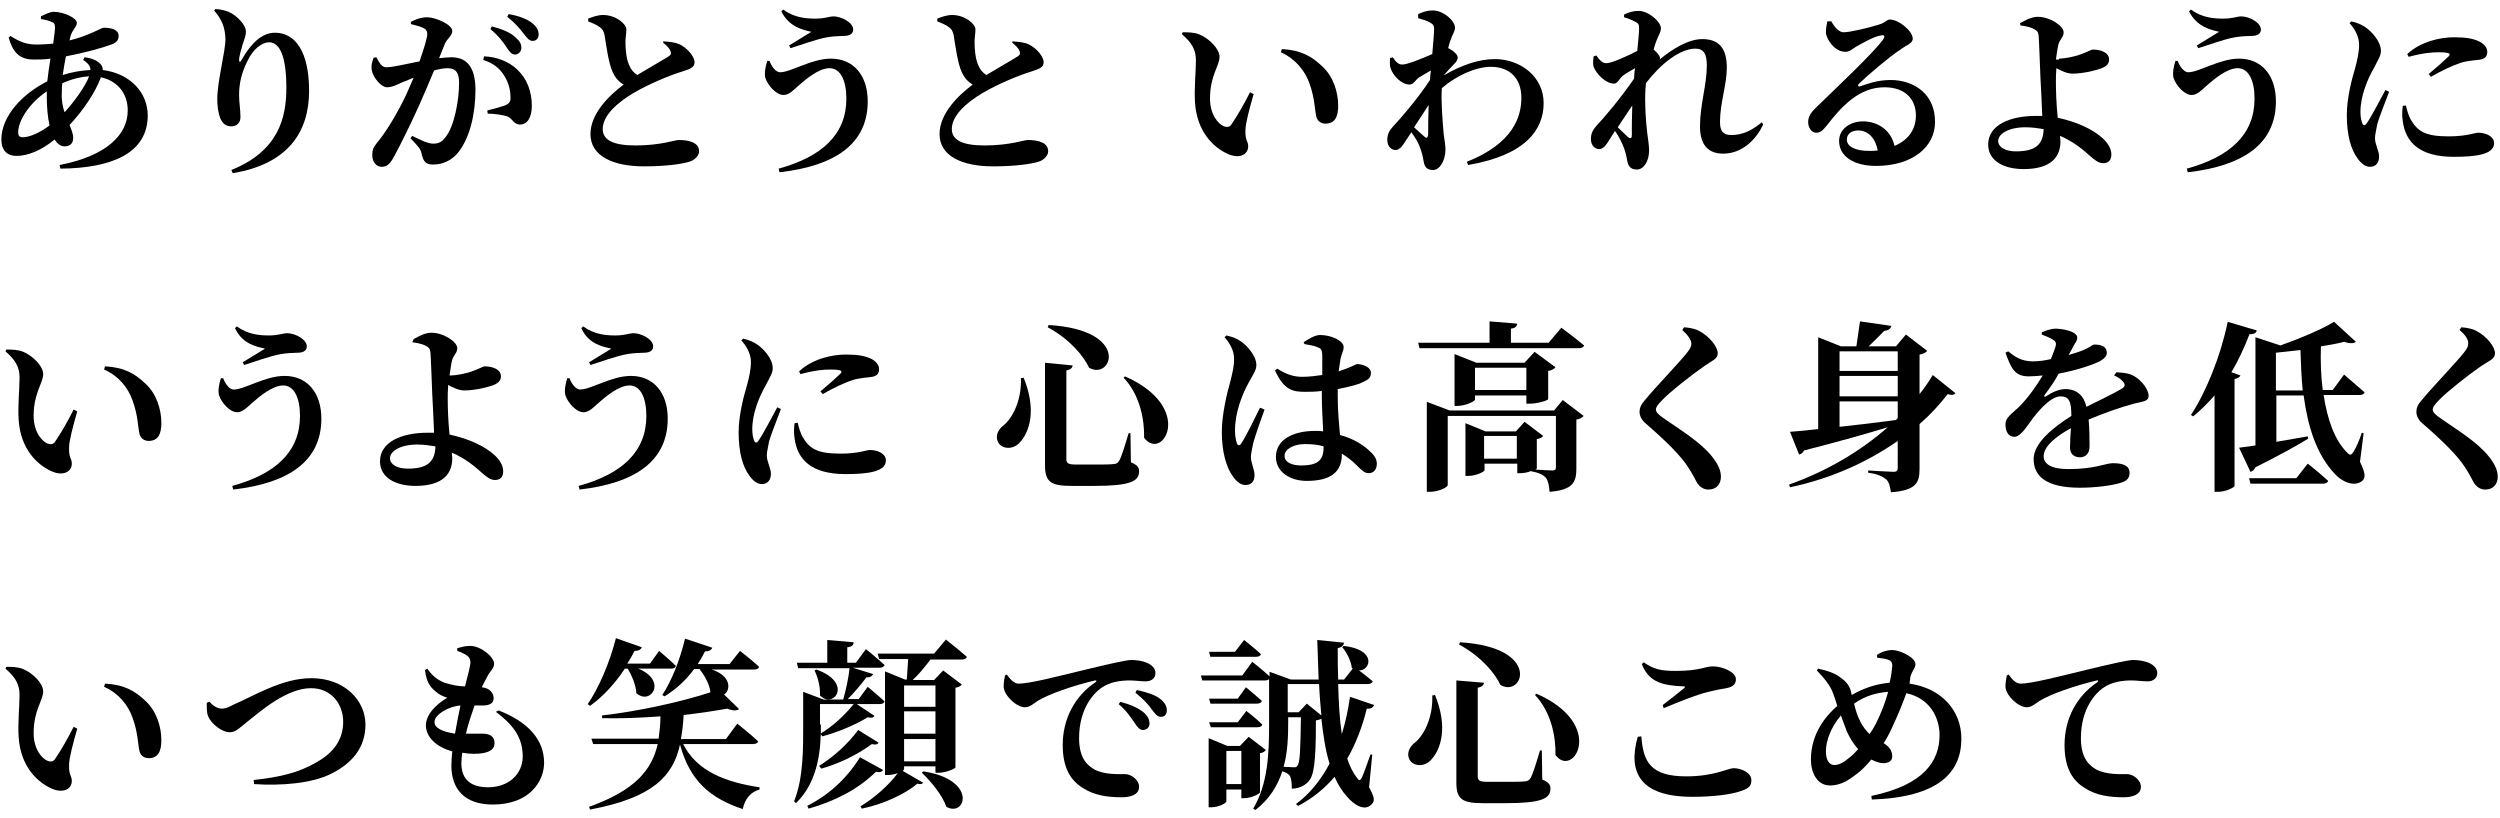 <?xml version="1.0" encoding="utf-8"?>
<!-- Generator: Adobe Illustrator 27.3.1, SVG Export Plug-In . SVG Version: 6.00 Build 0)  -->
<svg version="1.1" id="レイヤー_1" xmlns="http://www.w3.org/2000/svg" xmlns:xlink="http://www.w3.org/1999/xlink" x="0px"
	 y="0px" width="550px" height="180px" viewBox="0 0 550 180" style="enable-background:new 0 0 550 180;" xml:space="preserve">
<g>
	<g>
		<path d="M18.6,12.6c1.6,0.2,2.8,0.7,3.5,1.5c0.4,0.4,0.5,0.8,0.5,1.3c6.2,0.8,9.9,5.1,9.9,10c0,8.3-7.9,11.6-19.2,11.7l-0.2-0.8
			c10.4-2,15-6.7,15-12c0-3.7-2.2-6.5-5.9-7.3c-1.2,3.3-3.9,7.3-6.9,10.5c0.4,1,0.8,1.9,0.8,2.9c0,1.2-0.8,1.8-1.9,1.8
			c-0.9,0-1.6-0.6-2.2-1.5c-2.9,2.4-5.9,3.6-8.4,3.6c-2,0-3.3-1.2-3.3-3.6c0-5.2,4.7-10.1,10.1-12.8c0.2-1.6,0.4-3.3,0.7-5
			c-1.3,0.2-2.6,0.2-3.7,0.2c-3.3,0-4.6-1.8-5.5-4.8l0.4-0.4c2,1.3,3.5,1.9,5.8,1.9c1.2,0,2.4-0.1,3.6-0.2C11.9,8,12.1,6.8,12.1,6
			c0-0.7-0.2-1-0.8-1.2C10.6,4.5,9.8,4.3,9,4.2l0-0.6c0.8-0.4,2-1,2.8-1c2.3,0,5.1,1.4,5.1,2.4c0,1-1,1.5-1.4,3l-0.2,0.9
			c4.4-1.1,7-2.8,7.5-2.8c2.1,0,3.3,0.6,3.3,1.8c0,0.9-0.5,1.5-1.6,1.9c-1.9,0.7-5.8,1.8-10,2.6c-0.3,1.4-0.5,2.8-0.7,4.1
			c1.9-0.6,3.9-1,6.1-1.1c0-0.8-0.5-1.5-1.6-2.2L18.6,12.6z M10.9,27.6c-0.4-1.8-0.6-3.9-0.6-6c0-0.5,0-1,0-1.5
			C6.4,22.7,4,26.6,4,29.1c0,0.8,0.3,1.1,1,1.1C6.6,30.2,8.9,29.1,10.9,27.6z M14.2,24.7c2.2-2.4,4.5-5.6,5.4-7.9
			c-1.9,0.1-3.8,0.6-5.9,1.5c-0.1,0.7-0.1,1.4-0.1,2.1C13.5,22.1,13.8,23.5,14.2,24.7z"/>
		<path d="M47.1,2.3L47.4,2c0.9,0,2.1,0.3,2.9,0.6c2,0.9,3.8,3,3.8,4.3c0,1.1-0.4,1.8-0.7,2.8c-0.4,1.3-0.7,2.5-0.8,3.3
			c0,0.8,0.2,0.8,0.6,0.1c2.1-3.7,4.5-5.9,7.3-5.9C65,7.2,68,11.4,68,20c0,9.1-4.7,16.1-16.8,18.1l-0.3-0.7
			C61.3,33.2,63,25.9,63,19.3c0-7-1.5-10-3.8-10c-1.5,0-3.5,1.4-4.8,4.2c-1.2,2.4-1.8,4.8-1.8,7.3c0,1.9,0.3,3.2,0.3,5
			c0,1.2-0.8,2-2,2s-1.9-0.6-2.4-1.7c-0.5-1.2-0.7-2.8-0.7-4.3c0-3.9,1.8-10.5,1.8-13.2C49.5,5.9,48.8,4.3,47.1,2.3z"/>
		<path d="M96.6,12.8c1-0.1,2-0.2,2.7-0.2c3.2,0,5.3,1.9,5.3,7.2c0,5.1-1.2,10.8-4.1,14.1c-1.3,1.4-3.1,2.3-5.2,2.3
			c-1.6,0-2.2-0.6-2.6-2.6c-0.2-0.8-0.5-1.2-2.4-3.2l0.4-0.5c2,1,3.5,1.7,4.6,1.7c1.3,0,1.9-0.4,2.7-1.4c1.9-2.3,3-8,3-12
			c0-2.2-0.7-3.2-2.6-3.2c-0.7,0-1.8,0.2-2.9,0.5c-1.1,2.6-2.3,5.5-3.3,7.7c-1.8,4-4.3,9.1-5.7,11.6c-0.9,1.5-1.5,1.9-2.6,1.9
			c-1,0-2-1-2-2.5c0-1.2,0.2-1.7,0.9-2.6c2-2.4,4.1-5.8,6.1-9.8c0.8-1.6,1.4-3.2,2.1-4.7c-1,0.4-2,0.8-2.7,1.1c-1.3,0.6-2.1,1-3.2,1
			c-1.2,0-3-2.1-3.3-3.7c-0.2-1.1,0.1-2,0.4-2.8l0.6-0.1c0.7,1.3,1.2,2.2,2.2,2.2c1.4,0,4.2-0.7,7.3-1.3c1-2.9,1.7-5.2,1.7-6
			c0-0.5-0.2-1-0.6-1.2c-0.6-0.4-1.8-0.7-3-1V4.8c0.8-0.4,2-1,3.6-1c1.8,0,5.5,1.6,5.5,3c0,1.1-1.2,1.7-1.7,3L96.6,12.8z
			 M106.5,12.4c2.6,0.1,5.3,1,7.3,2.9c2.2,2.1,3.2,4.9,3.2,8c0,2.4-0.9,4.1-2.6,4.1c-1.4,0-1.5-1.2-2.8-1.8
			c-0.9-0.3-2.9-0.6-4.3-0.6l-0.1-0.7c1.7-0.4,3-0.8,3.9-1.1c0.9-0.4,1.3-0.8,1.2-1.9c0-1.2-0.3-3-1.4-4.7c-1-1.6-2.5-2.8-4.6-3.4
			L106.5,12.4z M108.2,5.8c2.2,0.6,4.1,1.3,5.3,2.5c0.9,0.8,1.2,1.4,1.2,2.2c0,0.8-0.6,1.5-1.4,1.5c-0.7,0-1.2-0.6-1.8-1.5
			c-0.7-1.1-1.7-2.5-3.6-4.1L108.2,5.8z M111.9,3.1c2.3,0.4,4.1,1.1,5.2,2c1,0.8,1.4,1.6,1.4,2.5c0,0.8-0.5,1.4-1.3,1.4
			c-0.8,0-1.2-0.6-2-1.6c-0.7-0.9-1.6-2.1-3.6-3.7L111.9,3.1z"/>
		<path d="M145.9,9.1c1.4,0.1,2.7,0.2,3.7,0.7c1.6,0.8,3.2,2.6,3.2,3.9c0,1-0.7,1.4-2.6,2c-3,0.9-7.7,2.9-10.9,4.8
			c-3.5,2.1-6.7,4.9-6.7,7.9c0,2.4,2.3,3.6,7.2,3.6c5.5,0,8.7-1.2,9.5-1.2c2.4,0,4.5,0.6,4.5,2.5c0,0.8-0.8,1.8-1.9,2.2
			c-1.7,0.6-5.5,1.1-10.2,1.1c-6.9,0-11.8-2.3-11.8-7.1c0-4.5,4.1-8.5,7.3-10.9c-1.1-0.6-1.9-1.6-2.4-2.7c-0.9-1.9-1.4-5.7-1.8-8.2
			c-0.2-0.9-0.5-1.4-1.3-1.9c-0.6-0.4-1.5-0.8-2.3-1.1V4.1c1-0.4,2.1-0.8,3.3-0.8c2.7,0,5.1,1.9,5.1,3.2c0,0.8-0.2,1.7-0.2,2.8
			c0,1.6,0.2,3.7,0.8,5c0.4,1,1,1.7,1.8,2.2c2.8-1.7,6-3.5,6.9-4.1c0.5-0.3,0.6-0.6,0.4-1.2c-0.3-0.7-1-1.3-1.6-1.8L145.9,9.1z"/>
		<path d="M169.3,13.4c0.4,1.2,1.4,2.5,2.3,2.5c2.4,0,6.9-3,11.2-3c4.9,0,8.1,3.6,8.1,9.4c0,9.3-7.1,14.2-19.4,15.6l-0.2-0.8
			c9.5-2.6,14.9-7.5,14.9-15.4c0-4-1.3-6.7-3.7-6.7c-2.4,0-5.3,2.5-6.9,3.9c-0.9,0.8-2,2-3.2,2c-1.7,0-3.5-2.2-4-3.7
			c-0.3-1,0-2.6,0.4-3.8L169.3,13.4z M171.9,2.5l0.4-0.4c2.4,1.8,5.1,2,7.1,2c2,0,3.2-0.5,3.9-0.5c1.9,0,4.4,1.4,4.4,2.9
			c0,0.8-0.6,1.4-2,1.4c-0.9,0-2.6,0.1-3.7,0.3c-2.4,0.4-6.1,1.8-8.1,2.4l-0.3-0.6c1.6-1,3.8-2.3,4.9-3C176.8,6.6,173.6,6,171.9,2.5
			z"/>
		<path d="M222.7,9.1c1.4,0.1,2.7,0.2,3.7,0.7c1.6,0.8,3.2,2.6,3.2,3.9c0,1-0.7,1.4-2.6,2c-3,0.9-7.7,2.9-10.9,4.8
			c-3.5,2.1-6.7,4.9-6.7,7.9c0,2.4,2.3,3.6,7.2,3.6c5.5,0,8.7-1.2,9.5-1.2c2.4,0,4.5,0.6,4.5,2.5c0,0.8-0.8,1.8-1.9,2.2
			c-1.7,0.6-5.5,1.1-10.2,1.1c-6.9,0-11.8-2.3-11.8-7.1c0-4.5,4.1-8.5,7.3-10.9c-1.1-0.6-1.9-1.6-2.4-2.7c-0.9-1.9-1.4-5.7-1.8-8.2
			c-0.2-0.9-0.5-1.4-1.3-1.9c-0.6-0.4-1.5-0.8-2.3-1.1V4.1c1-0.4,2.1-0.8,3.3-0.8c2.7,0,5.1,1.9,5.1,3.2c0,0.8-0.2,1.7-0.2,2.8
			c0,1.6,0.2,3.7,0.8,5c0.4,1,1,1.7,1.8,2.2c2.8-1.7,6-3.5,6.9-4.1c0.5-0.3,0.6-0.6,0.4-1.2c-0.3-0.7-1-1.3-1.6-1.8L222.7,9.1z"/>
		<path d="M263.1,13.2c0-2.3-1-3.9-3.1-5.7l0.2-0.4c1,0,2.6,0,3.7,0.5c2,0.8,4.4,3.1,4.4,4.9c0,2-2.1,4.1-2.1,9.2
			c0,3.5,1.8,5.6,3.1,6.1c0.6,0.2,1.2,0.2,1.6-0.4c1.3-1.9,2.8-4.5,4.1-7.1l0.8,0.4c-0.9,3.1-1.8,6.5-1.8,7.9
			c-0.1,2.4,0.6,2.4,0.6,3.6c0,1.8-1.9,2.8-4.4,1.7c-3.2-1.4-6.9-4.9-7.3-11.4C262.7,19.4,263.1,15.9,263.1,13.2z M281.8,11.5
			l0.2-0.7c4.2,0.2,6.6,1.6,8.9,3.8c2.4,2.2,3.5,5.6,3.5,8.7c0,2.5-0.8,3.9-2.8,3.9c-0.8,0-1.7-0.4-2-1.5c-0.4-1.7-0.3-3.9-1.5-7.3
			C287.1,15.5,284.9,12.9,281.8,11.5z"/>
		<path d="M312,3.1c1.1-0.5,2-0.8,3.2-0.8c2.4,0,4.9,2.3,4.9,3.8c0,0.8-0.6,1.5-1,2.8c-0.2,0.4-0.3,1-0.5,1.7c0.1,0,0.2,0.1,0.4,0.2
			c0.8,0.4,1.7,1.3,1.7,1.8c0,0.6-0.3,1-0.9,1.6c-0.6,0.6-1.4,1.5-2.2,2.4c4-2.3,7.7-3.6,11.3-3.6c5.4,0,10.7,3.7,10.7,9.7
			c0,5.7-3.8,11.4-16.6,13.6l-0.3-0.7c10.3-4.1,12-10,12-14.1c0-4.3-2.6-6.8-6.7-6.8c-3.4,0-7.7,2-10.8,4.7c-0.2,3.3,0.2,7.5,0.4,10
			c0.2,1.6,0.4,2.4,0.4,3.5c0,2.3-1.2,4.5-2.7,4.5c-1.4,0-1.9-0.7-2.1-1.9c-0.2-1.1-0.4-2.1-0.9-3.3c-0.3-0.9-1-2-1.8-3.1l-1.2,1.8
			c-0.7,1.1-1.3,2.1-2.3,2.1c-0.9,0-1.8-0.8-1.8-2.2c0-1.2,0.4-2,1.2-2.9c1.8-1.9,5.5-6.2,8.2-10.3c0-0.7,0.1-1.4,0.2-2.1
			c-1,0.6-2.1,1.2-2.7,1.6c-0.8,0.6-1.1,1.5-2,1.5c-1.8,0-3.7-2-4.2-3.7c-0.2-0.6-0.1-1.4-0.1-2.1l0.6-0.2c0.7,1,1.2,1.6,2.1,1.6
			c1.1,0,4.3-1.3,6.6-2.3c0.2-2.5,0.4-4.5,0.4-5.5c0-0.9-0.3-1.1-1-1.5c-0.5-0.3-1.4-0.6-2.5-0.9L312,3.1z M311.1,28
			c0.8,0.8,1.8,1.6,2.2,2c0.5,0.5,0.8,0.4,0.9-0.4c0-1.4,0-3.8,0.1-6.5L311.1,28z"/>
		<path d="M387.9,27.4c-1.4,3-4.4,6.4-8.8,6.4c-3.2,0-5.1-1.8-5.1-6c0-4.8,1.5-9.1,1.5-13.4c0-2.4-0.6-3.7-2.5-3.7
			c-3.4,0-7.6,3.3-10.9,7.6c0,0.5-0.1,0.9-0.1,1.3c-0.2,3.2,0.1,7.3,0.4,9.7c0.2,1.6,0.4,2.7,0.4,3.8c0,2.4-1.2,4.2-2.7,4.2
			c-1.4,0-1.9-0.8-2.1-1.9c-0.2-1.1-0.4-2.1-0.9-3.3c-0.4-0.9-1-2.2-1.8-3.3l-1.2,1.9c-0.7,1.1-1.3,2.1-2.3,2.1
			c-0.9,0-1.8-0.8-1.8-2.2c0-1.2,0.4-2,1.2-2.9c1.8-1.9,5.5-6.3,8.3-10.4c0-0.8,0.1-1.5,0.2-2.3c-1,0.6-2.1,1.2-2.6,1.6
			c-0.8,0.6-1.2,1.8-2,1.8c-1.8,0-3.9-2.1-4.5-3.7c-0.2-0.6-0.1-1.6,0-2.3l0.6-0.2c0.7,1,1.3,1.7,2.2,1.7c1.2,0,4.7-1.6,6.8-2.7
			c0.2-2.2,0.4-4,0.4-4.9s-0.1-1.1-0.8-1.5c-0.6-0.3-1.4-0.7-2.5-1V3.2c1-0.5,2-0.8,3.2-0.8c2.2,0,4.9,2.4,4.9,3.8
			c0,0.9-0.5,1.5-1,2.8c-0.2,0.5-0.4,1.1-0.6,1.9c0.7,0.6,1.4,1.4,1.4,1.8c0,0.2,0,0.3-0.1,0.4c2.8-2.3,6.3-4.5,9.4-4.5
			c3.9,0,5.4,2.3,5.4,6.3c0,3.7-1.5,7.8-1.5,11.9c0,2.1,0.7,2.9,2.5,2.9c2.4,0,4.4-0.9,6.7-2.8L387.9,27.4z M355.9,28
			c0.8,0.8,1.8,1.7,2.2,2.1c0.6,0.5,0.9,0.4,0.9-0.4c0-1.4,0-3.9,0.1-6.5L355.9,28z"/>
		<path d="M402.9,4.7c0.7,1.3,1.7,2.4,2.7,2.4c1.4,0,5.6-1,7.8-1.7c1.6-0.5,1.6-1.1,2.4-1.1c1.9,0,5,2.5,5,4.2
			c0,1.1-1.4,1.4-2.7,2.4c-2.6,1.7-7.5,5.9-9.1,7.5c-0.4,0.4-0.2,0.7,0.2,0.6c1.3-0.4,3.6-1.4,6.7-1.4c5.4,0,9.9,3.3,9.8,9.3
			c0,5.3-4.8,9.6-13,9.6c-4.7,0-8.1-2-8.1-5.5c0-2.6,2.4-4.3,5.3-4.3c2.7,0,6,1.5,6.9,5.4c3.3-1.4,4.7-3.9,4.7-6.7
			c0-3.5-2.3-6.2-6.9-6.2c-5.5,0-9.3,4-12.7,8.4c-1,1.2-1.4,1.6-2.4,1.6c-0.9,0-1.8-1.1-1.7-2.6c0.1-1.1,0.7-2,2-3.2
			c3.9-3.8,12.3-11.7,14.4-14.6c0.7-0.9,0.3-1.2-0.4-1c-1.5,0.2-3.9,1.6-5.5,2.5c-0.8,0.5-1.4,1.1-2.3,1.1c-2.4,0-4.1-2.7-4.3-4.1
			c0-0.9,0.1-1.6,0.3-2.6L402.9,4.7z M413.1,33.1c-0.5-2.7-2.1-4.4-4.3-4.4c-1.5,0-2.5,0.8-2.5,2c0,1.5,1.8,2.5,4.9,2.5
			C411.9,33.2,412.5,33.2,413.1,33.1z"/>
		<path d="M453,12.9c1.1,0,3.4-0.4,4.9-1c1.4-0.5,2.2-1,2.5-1c1.5,0,3.6,0.5,3.6,2.2c0,0.8-0.4,1.4-1.6,1.9c-1,0.4-3.9,1.2-6.5,1.2
			c-1.1,0-2.4-0.6-3.5-1.2c-0.1,1.2-0.1,2.3-0.1,3.1c0,1.8,0.1,5,0.4,7.8c2.3,0.5,4.3,1.2,5.8,1.9c3,1.4,6,3.6,6,6.2
			c0,1.3-0.7,1.9-1.8,1.9c-2,0-3.4-2.7-7.3-4.9c-0.7-0.4-1.4-0.8-2.2-1.1c0,0.4,0.1,0.8,0.1,1.2c0,3.2-1.8,6.1-8.1,6.1
			c-4.5,0-7.8-1.9-7.8-5.4c0-4.3,4.8-6.3,10.5-6.3c0.5,0,1,0,1.4,0c-0.1-3.2-0.3-6.1-0.4-8.4c-0.1-2.2-0.3-8.2-0.4-9.3
			c-0.1-0.8-0.4-1.1-1-1.4c-0.9-0.5-2.2-0.7-3-0.8l-0.1-0.5c1.1-0.6,2.5-1.4,3.9-1.4c2.7,0,5.7,2,5.7,3.4c0,1-0.7,1.4-1.1,2.5
			c-0.2,0.7-0.4,2.1-0.6,3.5H453z M449.6,28.4c-1.2-0.2-2.6-0.4-4-0.4c-3.8,0-6,1.5-6,3c0,1.4,1.6,2.3,3.9,2.3
			C447.7,33.3,449.5,31.9,449.6,28.4z"/>
		<path d="M479.1,13.4c0.4,1.2,1.4,2.5,2.3,2.5c2.4,0,6.9-3,11.2-3c4.9,0,8.1,3.6,8.1,9.4c0,9.3-7.1,14.2-19.4,15.6l-0.2-0.8
			c9.5-2.6,14.9-7.5,14.9-15.4c0-4-1.3-6.7-3.7-6.7c-2.4,0-5.3,2.5-6.9,3.9c-0.9,0.8-2,2-3.2,2c-1.7,0-3.5-2.2-4-3.7
			c-0.3-1,0-2.6,0.4-3.8L479.1,13.4z M481.6,2.5l0.4-0.4c2.4,1.8,5.1,2,7.1,2c2,0,3.2-0.5,3.9-0.5c1.9,0,4.4,1.4,4.4,2.9
			c0,0.8-0.6,1.4-2,1.4c-0.9,0-2.6,0.1-3.7,0.3c-2.4,0.4-6.1,1.8-8.1,2.4l-0.3-0.6c1.6-1,3.8-2.3,4.9-3C486.6,6.6,483.3,6,481.6,2.5
			z"/>
		<path d="M525.6,20.2c-0.8,2.2-2.2,5.6-2.6,7.1c-0.3,1.6-0.5,2.4-0.5,3.1c0,1.4,0.9,2.8,0.9,4c0,1.4-0.7,2.3-2,2.3
			c-1,0-1.9-0.7-2.7-1.8c-1.5-2-2.4-5.1-2.4-9.6c0-3.7,1.1-7.9,1.8-10.2c0.5-1.9,0.9-3.5,0.9-5.3c0-1.8-1-3.5-2.1-4.7l0.4-0.4
			c1.3,0.3,2.2,0.7,3.1,1.3c1.2,0.8,3.4,3,3.4,5.2c0,1.1-0.6,1.9-1.5,3.7c-1.5,2.6-3,6.3-3,9.7c0,1.2,0.2,2,0.4,2.5
			c0.2,0.6,0.6,0.6,1,0c1-1.4,3-5.3,4.1-7.3L525.6,20.2z M529.3,23.2c0.2,1,0.6,2.2,1,3c1.6,2.8,3.4,3.8,8.4,3.8
			c4,0,5.7-0.8,6.5-0.8c1.7,0,3.5,0.8,3.5,2.3c0,2.5-4,3-8.9,3c-7.5,0-10.6-3.2-11.2-7.9c-0.2-1.2-0.1-2.4,0-3.3L529.3,23.2z
			 M529.6,11.9c3-2.8,7.3-3.7,10.3-3.7c2.7,0,4.3,0.3,5.7,1c1.2,0.7,1.6,1.5,1.6,2.2c0,1-0.5,1.5-1.5,1.7c-1.2,0.2-2.6,0.2-4.3,0.7
			c-1.8,0.6-4.4,1.8-6.6,3.1l-0.5-0.6c1.8-1.5,3.7-3.2,4.4-3.9c0.4-0.5,0.6-0.9-2.3-0.9c-1.2,0-3.1,0.1-6.5,1L529.6,11.9z"/>
		<path d="M4.3,83c0-2.3-1-3.9-3.1-5.7l0.2-0.4c1,0,2.6,0,3.7,0.5c2,0.8,4.4,3.1,4.4,4.9c0,2-2.1,4.1-2.1,9.2c0,3.5,1.8,5.6,3.1,6.1
			c0.6,0.2,1.2,0.2,1.6-0.4c1.3-1.9,2.8-4.5,4.1-7.1l0.8,0.4c-0.9,3.1-1.8,6.5-1.8,7.9c-0.1,2.4,0.6,2.4,0.6,3.6
			c0,1.8-1.9,2.8-4.4,1.7c-3.2-1.4-6.9-4.9-7.3-11.4C3.9,89.2,4.3,85.7,4.3,83z M22.9,81.3l0.2-0.7c4.2,0.2,6.6,1.6,8.9,3.8
			c2.4,2.2,3.5,5.6,3.5,8.7c0,2.5-0.8,3.9-2.8,3.9c-0.8,0-1.7-0.4-2-1.5c-0.4-1.7-0.3-3.9-1.5-7.3C28.2,85.3,26.1,82.7,22.9,81.3z"
			/>
		<path d="M49.1,83.2c0.4,1.2,1.4,2.5,2.3,2.5c2.4,0,6.9-3,11.2-3c4.9,0,8.1,3.6,8.1,9.4c0,9.3-7.1,14.2-19.4,15.6l-0.2-0.8
			c9.5-2.6,14.9-7.5,14.9-15.4c0-4-1.3-6.7-3.7-6.7c-2.4,0-5.3,2.5-6.9,3.9c-0.9,0.8-2,2-3.2,2c-1.7,0-3.5-2.2-4-3.7
			c-0.3-1,0-2.6,0.4-3.8L49.1,83.2z M51.7,72.2l0.4-0.4c2.4,1.8,5.1,2,7.1,2c2,0,3.2-0.5,3.9-0.5c1.9,0,4.4,1.4,4.4,2.9
			c0,0.8-0.6,1.4-2,1.4c-0.9,0-2.6,0.1-3.7,0.3c-2.4,0.4-6.1,1.8-8.1,2.4l-0.3-0.6c1.6-1,3.8-2.3,4.9-3
			C56.6,76.3,53.4,75.8,51.7,72.2z"/>
		<path d="M99.2,82.6c1.1,0,3.4-0.4,4.9-1c1.4-0.5,2.2-1,2.5-1c1.5,0,3.6,0.5,3.6,2.2c0,0.8-0.4,1.4-1.6,1.9c-1,0.4-3.9,1.2-6.5,1.2
			c-1.1,0-2.4-0.6-3.5-1.2c-0.1,1.2-0.1,2.3-0.1,3.1c0,1.8,0.1,5,0.4,7.8c2.3,0.5,4.3,1.2,5.8,1.9c3,1.4,6,3.6,6,6.2
			c0,1.3-0.7,1.9-1.8,1.9c-2,0-3.4-2.7-7.3-4.9c-0.7-0.4-1.4-0.8-2.2-1.1c0,0.4,0.1,0.8,0.1,1.2c0,3.2-1.8,6.1-8.1,6.1
			c-4.5,0-7.8-1.9-7.8-5.4c0-4.3,4.8-6.3,10.5-6.3c0.5,0,1,0,1.4,0c-0.1-3.1-0.3-6.1-0.4-8.4c-0.1-2.2-0.3-8.2-0.4-9.3
			c-0.1-0.8-0.4-1.1-1-1.4c-0.9-0.5-2.2-0.7-3-0.8L91,74.6c1.1-0.6,2.5-1.4,3.9-1.4c2.7,0,5.7,2,5.7,3.4c0,1-0.7,1.4-1.1,2.5
			c-0.2,0.7-0.4,2.1-0.6,3.5H99.2z M95.8,98.2c-1.2-0.2-2.6-0.4-4-0.4c-3.8,0-6,1.5-6,3c0,1.4,1.6,2.3,3.9,2.3
			C93.9,103.1,95.7,101.7,95.8,98.2z"/>
		<path d="M125.3,83.2c0.4,1.2,1.4,2.5,2.3,2.5c2.4,0,6.9-3,11.2-3c4.9,0,8.1,3.6,8.1,9.4c0,9.3-7.1,14.2-19.4,15.6l-0.2-0.8
			c9.5-2.6,14.9-7.5,14.9-15.4c0-4-1.3-6.7-3.7-6.7c-2.4,0-5.3,2.5-6.9,3.9c-0.9,0.8-2,2-3.2,2c-1.7,0-3.5-2.2-4-3.7
			c-0.3-1,0-2.6,0.4-3.8L125.3,83.2z M127.9,72.2l0.4-0.4c2.4,1.8,5.1,2,7.1,2c2,0,3.2-0.5,3.9-0.5c1.9,0,4.4,1.4,4.4,2.9
			c0,0.8-0.6,1.4-2,1.4c-0.9,0-2.6,0.1-3.7,0.3c-2.4,0.4-6.1,1.8-8.1,2.4l-0.3-0.6c1.6-1,3.8-2.3,4.9-3
			C132.8,76.3,129.5,75.8,127.9,72.2z"/>
		<path d="M171.8,90c-0.8,2.2-2.2,5.6-2.6,7.1c-0.3,1.6-0.5,2.4-0.5,3.1c0,1.4,0.9,2.8,0.9,4c0,1.4-0.7,2.3-2,2.3
			c-1,0-1.9-0.7-2.7-1.8c-1.5-2-2.4-5.1-2.4-9.6c0-3.7,1.1-7.9,1.8-10.2c0.5-1.9,0.9-3.5,0.9-5.3c0-1.8-1-3.5-2.1-4.7l0.4-0.4
			c1.3,0.3,2.2,0.7,3.1,1.3c1.2,0.8,3.4,3,3.4,5.2c0,1.1-0.6,1.9-1.5,3.7c-1.5,2.6-3,6.3-3,9.7c0,1.2,0.2,2,0.4,2.5
			c0.2,0.6,0.6,0.6,1,0c1-1.4,3-5.3,4.1-7.3L171.8,90z M175.5,93c0.2,1,0.6,2.2,1,3c1.6,2.8,3.4,3.8,8.4,3.8c4,0,5.7-0.8,6.5-0.8
			c1.7,0,3.5,0.8,3.5,2.3c0,2.5-4,3-8.9,3c-7.5,0-10.6-3.2-11.2-7.9c-0.2-1.2-0.1-2.4,0-3.3L175.5,93z M175.8,81.7
			c3-2.8,7.3-3.7,10.3-3.7c2.7,0,4.3,0.3,5.7,1c1.2,0.7,1.6,1.5,1.6,2.2c0,1-0.5,1.5-1.5,1.7c-1.2,0.2-2.6,0.2-4.3,0.7
			c-1.8,0.6-4.4,1.8-6.6,3.1l-0.5-0.6c1.8-1.5,3.7-3.2,4.4-3.9c0.4-0.5,0.6-0.9-2.3-0.9c-1.2,0-3.1,0.1-6.5,1L175.8,81.7z"/>
		<path d="M225.2,83.1c2.9,7.1,1.3,11.9-0.8,14.2c-1.4,1.6-3.7,1.6-4.7,0.2c-0.8-1.3-0.3-2.7,0.8-3.7c2.2-1.6,4.3-5.7,4.1-10.6
			L225.2,83.1z M236,80.4c-0.1,0.5-0.4,0.9-1.4,1.1v19.5c0,0.9,0.4,1.2,2.1,1.2h4.5c1.6,0,3,0,3.7-0.1c0.6,0,1-0.2,1.3-0.7
			c0.5-0.8,1.2-3.1,2.1-6.1h0.4l0.1,6.4c1.4,0.6,1.8,1.1,1.8,2c0,2.2-2,3.2-9.9,3.2h-4.9c-4.5,0-5.9-0.8-5.9-4.5V79.8L236,80.4z
			 M239.6,80.9c-1.1-2.4-4.1-6.2-9.1-8.9l0.2-0.5C248.9,72.6,244.6,83.8,239.6,80.9z M251.7,96.3c0.1-3.7-0.8-9.3-4.5-13.2l0.3-0.3
			C263.1,89.7,255.7,101.7,251.7,96.3z"/>
		<path d="M278.2,90.1c-0.8,2.2-2.1,5.9-2.5,7.4c-0.3,1.6-0.5,2.4-0.5,3c0,1.4,0.8,2.8,0.8,4c0,1.4-0.7,2.2-2,2.2
			c-1,0-1.9-0.7-2.7-1.8c-1.5-2-2.5-5.4-2.5-9.9c0-3.7,1.1-8.4,1.8-10.8c0.5-2,0.9-3.5,0.9-5.3c0-1.8-1-3.5-2.1-4.7l0.4-0.4
			c1.3,0.3,2.2,0.6,3.2,1.3c1.2,0.8,3.4,3.1,3.4,5.2c0,1.1-0.6,1.9-1.6,3.7c-1.5,2.7-3.1,6.7-3.1,10.7c0,1.2,0.2,2.2,0.4,2.8
			c0.2,0.6,0.7,0.6,1,0c1-1.4,3.1-5.8,4.1-7.8L278.2,90.1z M286.8,75.3c1-0.7,2.5-1.6,3.6-1.6c2.7,0,5.2,1.4,5.2,2.6
			c0,1-0.4,1.3-0.7,2.7c-0.1,0.6-0.2,1.6-0.4,2.7c2.8-0.9,3.8-1.6,4-1.6c1.4,0,3.1,0.7,3.1,1.9c0,1.3-0.7,1.6-2.5,2.4
			c-0.9,0.3-2.7,0.8-4.8,1.2c0,0.5,0,1.1,0,1.6c0,3.4,0.3,6.2,0.5,8.5c3.3,0.9,5.4,2.4,6.7,3.7c0.9,0.8,1.4,1.7,1.4,2.6
			c0,1.3-0.7,2.1-1.8,2.1c-0.9,0-1.5-0.6-2.8-1.9c-1-1-2-1.7-3.1-2.4v0.2c0,3.8-2.4,5.8-7.7,5.8c-3.6,0-6.8-1.9-6.8-5.3
			c0-3.9,4-5.7,8.6-5.7c0.6,0,1.2,0,1.8,0.1c-0.1-2.4-0.3-5.3-0.3-7.9v-1c-1.3,0.2-2.6,0.2-3.7,0.2c-2.6,0-4.6-0.3-6.6-4.7l0.5-0.4
			c2,1.3,3.7,1.8,5.4,1.8c1.7,0,3.1-0.2,4.5-0.4l0-4c0-1.7-0.3-1.8-1-2.1c-0.9-0.4-1.9-0.5-2.9-0.7L286.8,75.3z M291.2,98.2
			c-1.3-0.4-2.7-0.5-4.2-0.5c-2.2,0-4.4,1-4.4,2.6c0,1.5,1.8,2.1,3.6,2.1C290.3,102.4,291.2,101,291.2,98.2L291.2,98.2z"/>
		<path d="M343.5,72.1c0,0,3.1,2.3,5,3.9c-0.1,0.4-0.6,0.6-1.1,0.6h-35.1l-0.3-1.2h15.7v-4.7l6.1,0.5c-0.1,0.6-0.4,1-1.4,1.1v3.1
			h8.3L343.5,72.1z M343.8,88l4.6,3.5c-0.2,0.3-0.8,0.7-1.6,0.8v10.8c0,2.9-0.7,4.7-5.9,5.1c-0.1-1.4-0.3-2.4-0.8-3.1
			c-0.6-0.6-1.4-1.1-3.2-1.4v-0.1c-0.7,0.3-1.6,0.5-2.4,0.5h-0.7v-2.1h-7.2v1.4c0,0.4-1.9,1.3-3.6,1.3h-0.6V93.1l4.4,1.8h6.7
			l1.9-2.1l4.1,3.1c-0.2,0.3-0.7,0.6-1.4,0.7v6.4c0,0.1-0.1,0.2-0.3,0.3c1.1,0.1,3,0.2,3.7,0.2c0.6,0,0.8-0.2,0.8-0.7V91.5h-23.8
			v15.2c0,0.5-2,1.5-3.9,1.5h-0.7V88.4l5,1.9h23L343.8,88z M335.8,88.8V87h-11.3v0.9c0,0.4-2.1,1.4-3.9,1.4h-0.6V77.9l4.8,1.9h10.6
			l2.2-2.4l4.6,3.4c-0.2,0.3-0.8,0.7-1.6,0.8v6.2c0,0.3-2.4,1-3.9,1H335.8z M335.8,85.8v-4.9h-11.3v4.9H335.8z M333.7,100.9v-5h-7.2
			v5H333.7z"/>
		<path d="M370.1,72.6l0.4-0.6c1.2,0.1,2.4,0.3,3.3,0.8c2.3,1.2,4.1,3.5,4.1,4.9c0,1.3-1.2,1.6-2.9,2.8c-2.9,2-7.7,5.8-9.3,7.5
			c-1,1-1.4,1.6-1.4,2.1c0,0.6,0.6,1.1,1.4,1.7c3.8,2.7,8.3,5.3,11,8.7c1.4,1.8,1.9,3.1,1.9,4.4c0,1.3-0.7,2.8-2.8,2.8
			c-1.1,0-1.9-0.7-2.4-1.4c-0.5-0.9-0.9-1.8-2-3.5c-1.6-2.5-4.7-5.6-9.3-9.6c-1-0.8-1.4-1.8-1.4-2.6c0-0.8,0.3-1.6,1.2-2.6
			c2.1-2.6,7.9-8.6,9.4-10.6c0.6-0.8,0.8-1.2,0.8-1.8C372.1,74.7,371.2,73.6,370.1,72.6z"/>
		<path d="M430.2,86.5c-0.3,0.4-0.8,0.5-1.7,0.2c-1.7,2.2-3.8,4.5-6.2,6.6v9.9c0,3-0.8,4.7-6.3,5.1c-0.2-1.3-0.4-2.3-1.1-2.9
			c-0.7-0.5-1.6-1.1-3.9-1.4v-0.5c0,0,4.7,0.3,5.6,0.3c0.7,0,0.9-0.3,0.9-0.9V97c-6.3,4.4-14.2,8.2-23.7,10.2l-0.2-0.6
			c8.5-3,15.9-7.5,21.7-12.6c-4.6,1.4-10.6,3.1-18.4,5.1c-0.2,0.4-0.6,0.8-1.1,0.9l-2-5c1.4-0.1,3.6-0.3,6.2-0.6V74.2l5,2h3.4
			c0.2-1.5,0.6-3.9,0.8-5.5l6.9,1c-0.2,0.7-0.7,1-1.6,1.1c-0.9,1-2.4,2.4-3.4,3.4h6l2.2-2.6l4.7,3.6c-0.3,0.3-0.8,0.7-1.7,0.8v8.7
			c1.1-1.4,2.1-2.8,2.9-4.2L430.2,86.5z M404.7,77.3v4.3h12.8v-4.3H404.7z M404.7,87.2h12.8v-4.5h-12.8V87.2z M404.7,93.9
			c3.7-0.4,8-0.9,12.4-1.5l0.4-0.4v-3.7h-12.8V93.9z"/>
		<path d="M465.6,81.9c2,0.1,3,0.3,4,0.9c1.4,0.8,3.1,2.8,3.1,4.3c0,1.2-1.2,1.2-3.2,1.7c-2.7,0.7-6.7,2.1-10,3.5
			c0.2,2.2,0.2,4.5,0.2,5.9c0,1.4-0.7,2.4-2.1,2.4c-1.2,0-2.2-0.6-2.2-2.2c0-1,0.1-2.6,0.2-4.2c-3.3,1.8-6,4-6,6.2
			c0,1.6,1.6,2.8,5.4,2.8c5.9,0,8.3-1.3,9.8-1.3c2,0,3.7,0.4,3.7,2.1c0,1.1-0.5,1.8-1.9,2.2c-1.8,0.6-5.6,1.1-9,1.1
			c-7.8,0-10.2-2.8-10.2-6.3s4.2-6.9,8.3-9.5c0-3.2-0.5-4.3-2.4-4.3c-2,0-4.5,2.8-5.9,4.6c-1.4,1.8-2.7,4.2-4.2,4.3
			c-1.4,0-2-1.2-2-2.8c0-1.4,1.3-2.2,2.9-3.7c2.2-2.2,3.9-4.7,5.3-7c-1,0.1-2.1,0.2-3.1,0.2c-3.2,0-3.9-2-5.1-5.2l0.6-0.3
			c1.4,1.1,2.8,2.2,5.5,2.2c1.2,0,2.6-0.2,3.9-0.5c0.5-1.2,0.8-2.1,1-2.7c0.2-0.6,0.2-1.2-0.6-1.6c-0.6-0.4-1.4-0.7-2.4-1.1l0-0.5
			c0.9-0.4,2.2-0.8,2.9-0.8c1.7,0,4.9,0.6,4.9,2c0,0.6-0.3,0.9-0.7,1.6l-1.2,2.2c1.4-0.4,2.6-0.8,3.5-1.2c1.4-0.6,1.7-1.1,2.2-1.1
			c1.4,0,2.7,0.4,2.7,1.8c0,0.6-0.4,1.2-1.4,1.8c-1.3,0.7-4.9,2-9.2,2.8c-0.7,1.3-1.7,2.9-3.1,4.7c-0.2,0.3,0,0.5,0.3,0.3
			c1.4-0.9,2.8-1.6,4.3-1.6c2.5,0,4.1,1.5,4.6,3.9c2.8-1.4,6-2.9,7.8-4c0.7-0.4,0.8-0.9,0.3-1.5c-0.4-0.5-1.2-1.1-2-1.4L465.6,81.9z
			"/>
		<path d="M492.9,82.6c-0.2,0.4-0.5,0.6-1.3,0.8v23.5c0,0.3-1.9,1.3-3.6,1.3h-0.8V87c-1.5,1.7-3.1,3.3-4.7,4.6l-0.5-0.3
			c3.3-5,6.5-12.8,8.1-20.5l6.4,1.9c-0.1,0.5-0.6,0.9-1.6,0.8c-1.2,3.1-2.5,5.9-4,8.4L492.9,82.6z M519.2,101.6
			c1,2.1,1.4,3.4,0.5,4.2c-1.9,1.5-4.7,0-6.1-1.6c-4-4.3-5.9-10.4-6.8-17.2h-6v10.2c2.2-0.4,4.5-0.8,6.9-1.2l0.1,0.5
			c-2.4,1.5-6.2,3.6-11.6,6.3c-0.2,0.5-0.6,0.9-1.1,1l-2.5-5.3c0.8-0.1,2.1-0.3,3.6-0.5V74.2l5.5,1.8c4.5-1.6,9.2-3.6,11.8-5.2
			l4.8,4.4c-0.5,0.4-1.4,0.4-2.6,0c-1.5,0.4-3.2,0.7-5.1,1c-0.1,3.2,0,6.5,0.4,9.6h2.2l2.5-3.4c0,0,2.8,2.4,4.5,3.9
			c-0.1,0.4-0.5,0.6-1.1,0.6h-7.9c0.8,5.3,2.4,10,5.3,12.8c0.5,0.5,0.8,0.4,1.2-0.2c0.6-0.9,1.4-2.7,1.9-4.3l0.4,0.1L519.2,101.6z
			 M507.7,102c0,0,2.8,2.2,4.5,3.8c-0.1,0.4-0.6,0.6-1.1,0.6h-16l-0.3-1.2h10.4L507.7,102z M506.6,85.9c-0.3-2.9-0.4-5.9-0.5-8.9
			c-1.8,0.2-3.6,0.4-5.4,0.6v8.3H506.6z"/>
		<path d="M541.1,72.6l0.4-0.6c1.2,0.1,2.4,0.3,3.3,0.8c2.3,1.2,4.1,3.5,4.1,4.9c0,1.3-1.2,1.6-3,2.8c-2.9,2-7.7,5.8-9.3,7.5
			c-1,1-1.4,1.6-1.4,2.1c0,0.6,0.6,1.1,1.4,1.7c3.8,2.7,8.3,5.3,11,8.7c1.4,1.8,1.9,3.1,1.9,4.4c0,1.3-0.7,2.8-2.8,2.8
			c-1.1,0-1.9-0.7-2.4-1.4c-0.5-0.9-0.9-1.8-2-3.5c-1.6-2.5-4.7-5.6-9.3-9.6c-1-0.8-1.4-1.8-1.4-2.6c0-0.8,0.3-1.6,1.2-2.6
			c2.1-2.6,7.9-8.6,9.4-10.6c0.6-0.8,0.8-1.2,0.8-1.8C543.1,74.7,542.3,73.6,541.1,72.6z"/>
		<path d="M4.3,152.8c0-2.3-1-3.9-3.1-5.7l0.2-0.4c1,0,2.6,0,3.7,0.5c2,0.8,4.4,3.1,4.4,4.9c0,2-2.1,4.1-2.1,9.2
			c0,3.5,1.8,5.6,3.1,6.1c0.6,0.2,1.2,0.2,1.6-0.4c1.3-1.9,2.8-4.5,4.1-7.1l0.8,0.4c-0.9,3.1-1.8,6.5-1.8,7.9
			c-0.1,2.4,0.6,2.4,0.6,3.6c0,1.8-1.9,2.8-4.4,1.7c-3.2-1.4-6.9-4.9-7.3-11.4C3.9,159,4.3,155.5,4.3,152.8z M22.9,151.1l0.2-0.7
			c4.2,0.2,6.6,1.6,8.9,3.8c2.4,2.2,3.5,5.6,3.5,8.7c0,2.5-0.8,3.9-2.8,3.9c-0.8,0-1.7-0.4-2-1.5c-0.4-1.7-0.3-3.9-1.5-7.3
			C28.2,155.1,26.1,152.5,22.9,151.1z"/>
		<path d="M46.1,154.4c0.6,0.7,1.6,1.5,2.7,1.5c0.5,0,1.2-0.1,2.4-0.8c4.7-2,10.8-5.9,17.3-5.9c7.3,0,11.9,4.9,11.9,10.2
			c0,5.3-3.2,8.6-7.3,10.7c-4.3,2.3-11.4,2.8-17.2,2.4l-0.1-0.9c5.5-0.6,9.8-1.5,14-4c3.5-2,5.7-4.8,5.7-8.8c0-3.9-2.6-7.4-7.1-7.4
			c-5.3,0-11.1,5.1-13.4,6.9c-2.2,1.7-3,2.8-4.5,2.8c-1.6,0-4-1.8-4.7-3.5c-0.4-1-0.3-2.1-0.3-3L46.1,154.4z"/>
		<path d="M109.7,156.3c6.7,2.6,10,6.6,10,11.5c0,4.1-3.2,9.2-11.3,9.2c-6.3,0-9.1-3.5-9.1-8.6c0-0.9,0.1-1.9,0.2-3.1
			c-3.7-1-5.8-3.3-5.8-5.7c0-2.3,2-4.5,4.7-6.1c-0.9-0.3-1.7-0.6-2.6-1.4c-1.2-1-2-2.1-2.3-4.7l0.5-0.3c0.9,1.3,2,2.4,3.8,3.1
			c1.6,0.5,3.1,0.8,4.5,0.8c0.7-2.6,1.1-4.3,1.2-5.2c0-0.9-0.4-1.4-1.1-1.8c-0.5-0.3-1.2-0.6-1.8-0.8l0-0.6c0.8-0.2,1.6-0.5,2.8-0.5
			c2.5,0,5.3,2.5,5.3,3.9c0,1-0.7,1.5-1.2,2.3c-0.4,0.8-0.9,1.6-1.5,2.9c1.9,0.2,2.6,1.4,2.6,2.4c0,1.1-0.8,1.5-2,1.6
			c-0.6,0-1.4,0-2.2,0c-0.6,1.8-1.4,4-1.9,6.2c1.6,0,2.9,0,3.9,0c1.5,0.1,2.4,0.7,2.4,2.1c0,1.2-0.9,1.9-2.6,2.2
			c-1.2,0.2-2.8,0.2-4.5-0.1c-0.1,0.8-0.2,1.6-0.2,2.3c0,3.7,2.2,5.3,5.9,5.3c4.5,0,7.6-2.9,7.6-6.8c0-4.5-2.5-7.2-5.9-9.8
			L109.7,156.3z M100.1,161.4c0.4-2.2,0.8-4.4,1.2-6.2c-2.6,0.2-5.7,2-5.7,3.6C95.5,160.1,97.3,161,100.1,161.4z"/>
		<path d="M137.4,147.2c-2.2,3.3-4.8,6.1-7.6,8.1l-0.5-0.4c2.4-3.5,4.8-9,6.2-14.5l5.7,2c-0.2,0.5-0.7,0.8-1.6,0.8
			c-0.5,1-1,1.9-1.6,2.8h5l2-2.8c0,0,2.4,2,3.7,3.3c-0.1,0.4-0.5,0.6-1,0.6h-7.3c6.5,2.6,2.8,8.2-0.4,5.4c-0.1-1.8-1-3.9-1.9-5.4
			H137.4z M150.3,163.7c3,6,9.4,8.4,16.8,9.5l0,0.5c-1.9,0.5-3.2,2-3.7,4.3c-7.1-2.4-11.6-6.1-13.8-14.2h0
			c-1.5,6.8-5.8,11.7-19.8,14.3l-0.2-0.6c10.3-3.7,13.8-8.2,15.1-13.8h-14.2l-0.4-1.2h14.8c0.2-1.6,0.4-3.2,0.4-4.9
			c-4.2,0.3-8.6,0.5-12.8,0.4l-0.1-0.6c8.1-0.9,17.9-3.1,23.9-5.1c-0.2-1.8-1.3-3.7-2.4-5.1h-1.2c-1.9,2.6-4.1,4.5-6.5,6l-0.5-0.3
			c2-3,3.9-7.7,5-12.4l6,2c-0.2,0.5-0.7,0.8-1.6,0.8c-0.5,1-1,1.9-1.6,2.8h7l2.3-2.9c0,0,2.6,2,4.2,3.5c-0.1,0.4-0.5,0.6-1.1,0.6
			h-9.3c4.3,1.4,4.2,4.5,2.7,5.5l3.3,3.2c-0.5,0.4-1.4,0.4-2.6-0.1c-2.8,0.5-6.1,1-9.6,1.4c-0.1,1.9-0.3,3.7-0.6,5.3h9.9l2.5-3.4
			c0,0,2.9,2.3,4.6,3.9c-0.1,0.4-0.6,0.6-1.2,0.6H150.3z"/>
		<path d="M180.6,159.4c0,4.8-0.3,12.3-5.5,17.3l-0.4-0.4c2.1-5.3,2-11.8,2-17v-7.1l4.5,1.7h4.3c0.6-2.1,1.2-4.8,1.4-6.9h-11.3
			l-0.3-1.2h6.7v-5l5.8,0.5c0,0.6-0.4,1-1.4,1.1v3.4h1.9l2.2-3c0,0,2.6,2.1,4.1,3.5c-0.1,0.4-0.6,0.6-1.1,0.6h-5.9l4.5,1.4
			c-0.2,0.4-0.7,0.8-1.5,0.7c-1,1.4-2.6,3.3-4.1,4.8h2.4l2-2.7c0,0,2.3,1.9,3.7,3.2c-0.1,0.4-0.5,0.6-1.1,0.6h-5l3.9,2.6
			c-0.3,0.4-0.6,0.5-1.5,0.3c-2.8,1.7-6.6,3.3-10,4.2l-0.4-0.6c2.7-1.6,5.3-4,7.3-6.5h-7.4V159.4z M194.3,169.4
			c-0.3,0.4-0.7,0.6-1.6,0.4c-4.1,4-9.2,6.5-14.8,8.1l-0.3-0.6c4.7-2.4,8.6-5.9,11.6-10.7L194.3,169.4z M179.6,147.3
			c8.2,2.9,3.8,8.8,0.8,5.7c0.1-1.9-0.5-4.1-1.2-5.5L179.6,147.3z M180.2,168.5c3.2-2,6.3-4.8,8.6-7.9l4.5,2.8
			c-0.3,0.4-0.6,0.5-1.5,0.3c-3.1,2.3-7.2,4.3-11.1,5.4L180.2,168.5z M208.1,140.7c0,0,2.9,2.3,4.6,3.8c-0.1,0.4-0.5,0.6-1.1,0.6
			h-6.9c-1.2,1.6-2.6,3.3-3.9,4.5h4.7l2-2.1l4.1,3.1c-0.2,0.3-0.7,0.6-1.4,0.7v17.5c0,0.3-2.1,1.2-3.6,1.2h-0.8v-1.4h-6.9v0.6
			c0,0.1-0.1,0.2-0.3,0.4l4.5,2.6c-0.2,0.3-0.6,0.4-1.3,0.2c-2.6,2.3-7.7,4.6-12.2,5.5l-0.3-0.5c3-1.8,6.3-4.7,8.2-7.3
			c-0.6,0.2-1.4,0.4-2.1,0.4h-0.7v-22.8l4.4,1.8h0.4c0.1-1.2,0.2-2.9,0.3-4.5h-6.4l-0.3-1.2h12.4L208.1,140.7z M198.9,150.8v4.7h6.9
			v-4.7H198.9z M198.9,161.4h6.9v-4.9h-6.9V161.4z M205.8,167.5v-4.9h-6.9v4.9H205.8z M203.1,169.7c12,1.8,9.4,10.2,5.1,7.8
			c-0.9-2.6-3.4-5.6-5.4-7.5L203.1,169.7z"/>
		<path d="M221.5,148.4c0.7,1,1.6,2,2.6,2c2.4,0,8.2-1.5,15.2-3.2c4.2-1,8.4-2,9.6-2c1.2,0,2.4,0.2,3.4,0.6c1.1,0.5,1.9,1.2,1.9,2.3
			c0,1-0.8,1.8-2.1,1.8c-1.1,0-2.4-0.2-3.5-0.2c-1.8,0-4.3,0.2-6.4,1.7c-1.4,1-4.8,4.3-4.8,11c0,4.6,2,6.1,3.4,6.9
			c2.3,1.2,5.5,1,6.7,1c1.4,0,3.1,1.3,3.1,2.8c0,1.8-2,2.3-3.8,2.3c-3.1,0-6-0.4-8.5-2c-2.8-1.7-4.5-4.5-4.5-9.5
			c0-5.7,2.6-10.7,7.2-13.8c0.3-0.2,0.3-0.5-0.1-0.4c-4.7,1.1-10.2,3-12.6,4.5c-0.8,0.5-1.7,1.4-2.8,1.4c-1.9,0-4.6-2.6-4.7-4.5
			c0-1,0.2-1.9,0.3-2.5L221.5,148.4z M246.5,154.4c2.2,0.6,4.1,1.4,5.3,2.5c0.8,0.8,1.1,1.5,1.1,2.3c0,0.8-0.6,1.4-1.5,1.4
			c-0.6,0-1.2-0.6-1.8-1.6c-0.8-1.1-1.7-2.6-3.5-4.1L246.5,154.4z M250.1,151.8c2.3,0.5,4.1,1.1,5.2,2c1,0.8,1.4,1.6,1.4,2.5
			c0,0.9-0.5,1.4-1.3,1.4c-0.8,0-1.2-0.6-2-1.6c-0.7-1-1.6-2.1-3.6-3.7L250.1,151.8z"/>
		<path d="M301.2,173.2c1.2,2.2,1.3,3,0.6,3.7c-1.6,1.8-4.1,0-5.5-1.7c-1.1-1.2-2-2.7-2.7-4.3c-2.2,2.6-4.8,4.7-8,6.4l-0.5-0.4
			c3-2.2,5.5-5.3,7.4-8.9c-0.9-2.9-1.4-6.3-1.8-9.9c-0.3,0.2-0.7,0.3-1.2,0.4c0,9.3-0.4,12.3-1.8,13.6c-0.8,0.8-2,1.4-3.5,1.4
			c0-1.2-0.1-2.4-0.5-2.9c-0.3-0.4-0.9-0.7-1.6-0.9c-1,3.1-2.8,6.1-5.9,8.5l-0.5-0.3c3.3-5.5,3.5-12.3,3.5-18.7v-9.8
			c-0.2,0.2-0.5,0.3-0.9,0.3h-13.8l-0.3-1.1h9.1l2.2-3c0,0,2.3,1.8,3.8,3.2v-1l4.7,1.7h6.1c-0.1-2.8-0.2-5.7-0.3-8.7l5.9,0.6
			c-0.1,0.5-0.4,1-1.4,1.2c0,2.3,0,4.6,0.1,6.9h1.3l1.9-2.4l-0.2-0.2c-0.2-1.6-1.2-3.5-2.1-4.5l0.3-0.3c7.3,0.8,6,5.4,3.4,5.4
			c0.9,0.7,2.1,1.6,3,2.4c-0.1,0.4-0.6,0.6-1.1,0.6h-6.5c0.1,3.9,0.3,7.7,0.8,11c0.8-2.6,1.4-5.3,1.8-8.2l5.3,1.8
			c-0.2,0.5-0.7,0.9-1.6,0.8c-1,4-2.4,7.7-4.3,11c0.6,1.8,1.3,3.2,2.2,4.3c0.4,0.6,0.6,0.6,1-0.1c0.5-1.1,1.3-3.4,1.9-5.1l0.4,0
			L301.2,173.2z M277.1,174.4c0,0.3-2,1.2-3.3,1.2h-0.7v-1.9h-3.3v2.6c0,0.4-1.7,1.3-3.3,1.3h-0.6v-15.2l4.1,1.7h2.8l1.9-2l3.8,2.9
			c-0.2,0.3-0.6,0.6-1.3,0.7V174.4z M274.1,151.2c0,0,2.2,1.8,3.5,3c-0.1,0.4-0.5,0.6-1.1,0.6h-10.2l-0.3-1.1h6.3L274.1,151.2z
			 M266,158.9h6.3l1.9-2.5c0,0,2.2,1.7,3.5,3c-0.1,0.4-0.5,0.6-1.1,0.6h-10.2L266,158.9z M266.3,144.6l-0.3-1.2h5.7l2-2.6
			c0,0,2.3,1.8,3.7,3.1c-0.1,0.4-0.5,0.6-1.1,0.6H266.3z M273.1,172.5v-7.3h-3.3v7.3H273.1z M283.4,159c0,3-0.1,6.4-1,9.7
			c0.8,0,1.7,0.1,2.1,0.1c0.5,0,0.8,0,0.9-0.3c0.6-0.6,0.7-3.5,0.8-10.7h-2.8V159z M290.7,157.4c-0.2-2.2-0.4-4.5-0.5-6.9h-6.9v6.2
			h2.4l1.8-1.9L290.7,157.4z"/>
		<path d="M315.7,152.9c2.9,7.1,1.3,11.9-0.8,14.2c-1.4,1.6-3.7,1.6-4.7,0.2c-0.8-1.3-0.3-2.7,0.8-3.7c2.2-1.6,4.3-5.7,4.1-10.6
			L315.7,152.9z M326.5,150.2c-0.1,0.5-0.4,0.9-1.4,1.1v19.5c0,0.9,0.4,1.2,2.1,1.2h4.5c1.6,0,3,0,3.7-0.1c0.6,0,1-0.2,1.3-0.7
			c0.5-0.8,1.2-3.1,2.1-6.1h0.4l0.1,6.4c1.4,0.6,1.8,1.1,1.8,2c0,2.2-2,3.2-9.9,3.2h-4.9c-4.5,0-5.9-0.8-5.9-4.5v-22.5L326.5,150.2z
			 M330.1,150.7c-1.1-2.4-4.1-6.2-9.1-8.9l0.2-0.5C339.3,142.4,335.1,153.6,330.1,150.7z M342.2,166.1c0.1-3.7-0.8-9.3-4.5-13.2
			l0.3-0.3C353.5,159.4,346.1,171.4,342.2,166.1z"/>
		<path d="M361.1,162c0.4,5.6,2,8.8,9.9,8.8c6.1,0,9.2-1.8,10.4-1.8c1.5,0,3.9,0.9,3.9,2.6c0,1.3-0.5,1.8-2.2,2.4
			c-2.2,0.8-6.2,1.3-10.8,1.3c-11.6,0-14.2-5.5-12-13.2L361.1,162z M365.8,155.1c1.6-1.2,3.6-2.8,4.7-3.7c0.3-0.3,0.3-0.4-0.2-0.4
			c-4.1-0.2-7.5-0.7-9.1-4.9l0.4-0.4c2.3,1.6,3.9,1.9,7.1,1.9c5.3,0,6.3-1,8.2-1c1.9,0,5,1.2,5,2.8c0,1.1-0.6,1.7-2.1,2
			c-1.3,0.2-2.8,0.5-4.3,0.9c-2.4,0.6-5.9,2-9.5,3.5L365.8,155.1z"/>
		<path d="M420.1,150.4c7,1,11.4,5.9,11.4,12.1c0,7.5-5.1,12.9-19.7,13.4l-0.1-0.8c11.6-2.4,15-7.7,15-13.4c0-3.9-2.2-8.1-7.3-9.2
			c-0.8,2.2-1.7,4.5-3.3,7.9c-0.5,1.1-1.1,2.2-1.7,3.1c1,0.6,1.9,1.5,1.9,2.9c0,1-0.8,1.5-2,1.5c-0.8,0-1.8-0.4-2.6-0.8
			c-1.1,1.3-2.1,2.3-3,3c-1.6,1.2-3.4,2.7-6.1,2.7c-2.9,0-4.2-2.9-4.2-5.7c0-5.9,3.5-9.8,5.8-11.8c-0.3-1-0.6-1.9-0.9-2.7
			c-0.6-1.8-2-3.4-3.6-5.1l0.3-0.4c1.9,0.4,3.6,1,4.7,1.8s2.1,1.6,2.5,3.2c0.1,0.3,0.1,0.6,0.2,0.8c2.2-1.3,5-2.4,8.3-2.7
			c0.4-1.5,0.5-2.8,0.6-3.7c0-0.9-0.4-1.2-1-1.4c-0.6-0.2-1.4-0.3-2.3-0.4l-0.1-0.6c1.2-0.8,2.4-1.1,3.4-1.1c1.6,0,5.1,1.6,5.1,3.1
			c0,0.9-0.7,1.4-1.1,2.7L420.1,150.4z M408.8,164.8c-1.2-1.3-1.9-2.6-2.5-3.9c-0.4-1-0.8-2.2-1.3-3.5c-2.3,2.7-3.3,5.7-3.3,7.9
			c0,2,0.8,3,1.8,3c1.1,0,2.2-0.6,3.2-1.5C407.4,166.3,408.1,165.6,408.8,164.8z M407.9,154.8c0.3,1.3,0.7,2.7,1.4,4
			c0.6,1.2,1.3,2,2,2.7c0.5-0.7,1-1.5,1.4-2.3c1.2-2.4,2.1-4.8,2.7-7C412.8,152.4,410.3,153.1,407.9,154.8z"/>
		<path d="M441.9,148.4c0.7,1,1.6,2,2.6,2c2.4,0,8.2-1.5,15.2-3.2c4.2-1,8.4-2,9.6-2c1.2,0,2.4,0.2,3.4,0.6c1.1,0.5,1.9,1.2,1.9,2.3
			c0,1-0.8,1.8-2.1,1.8c-1.1,0-2.4-0.2-3.5-0.2c-1.8,0-4.3,0.2-6.4,1.7c-1.4,1-4.8,4.3-4.8,11c0,4.6,2,6.1,3.4,6.9
			c2.3,1.2,5.5,1,6.7,1c1.4,0,3.1,1.3,3.1,2.8c0,1.8-2,2.3-3.8,2.3c-3.1,0-6-0.4-8.5-2c-2.8-1.7-4.5-4.5-4.5-9.5
			c0-5.7,2.6-10.7,7.2-13.8c0.3-0.2,0.3-0.5-0.1-0.4c-4.7,1.1-10.2,3-12.6,4.5c-0.8,0.5-1.7,1.4-2.8,1.4c-1.9,0-4.6-2.6-4.7-4.5
			c0-1,0.2-1.9,0.3-2.5L441.9,148.4z"/>
	</g>
</g>
</svg>
